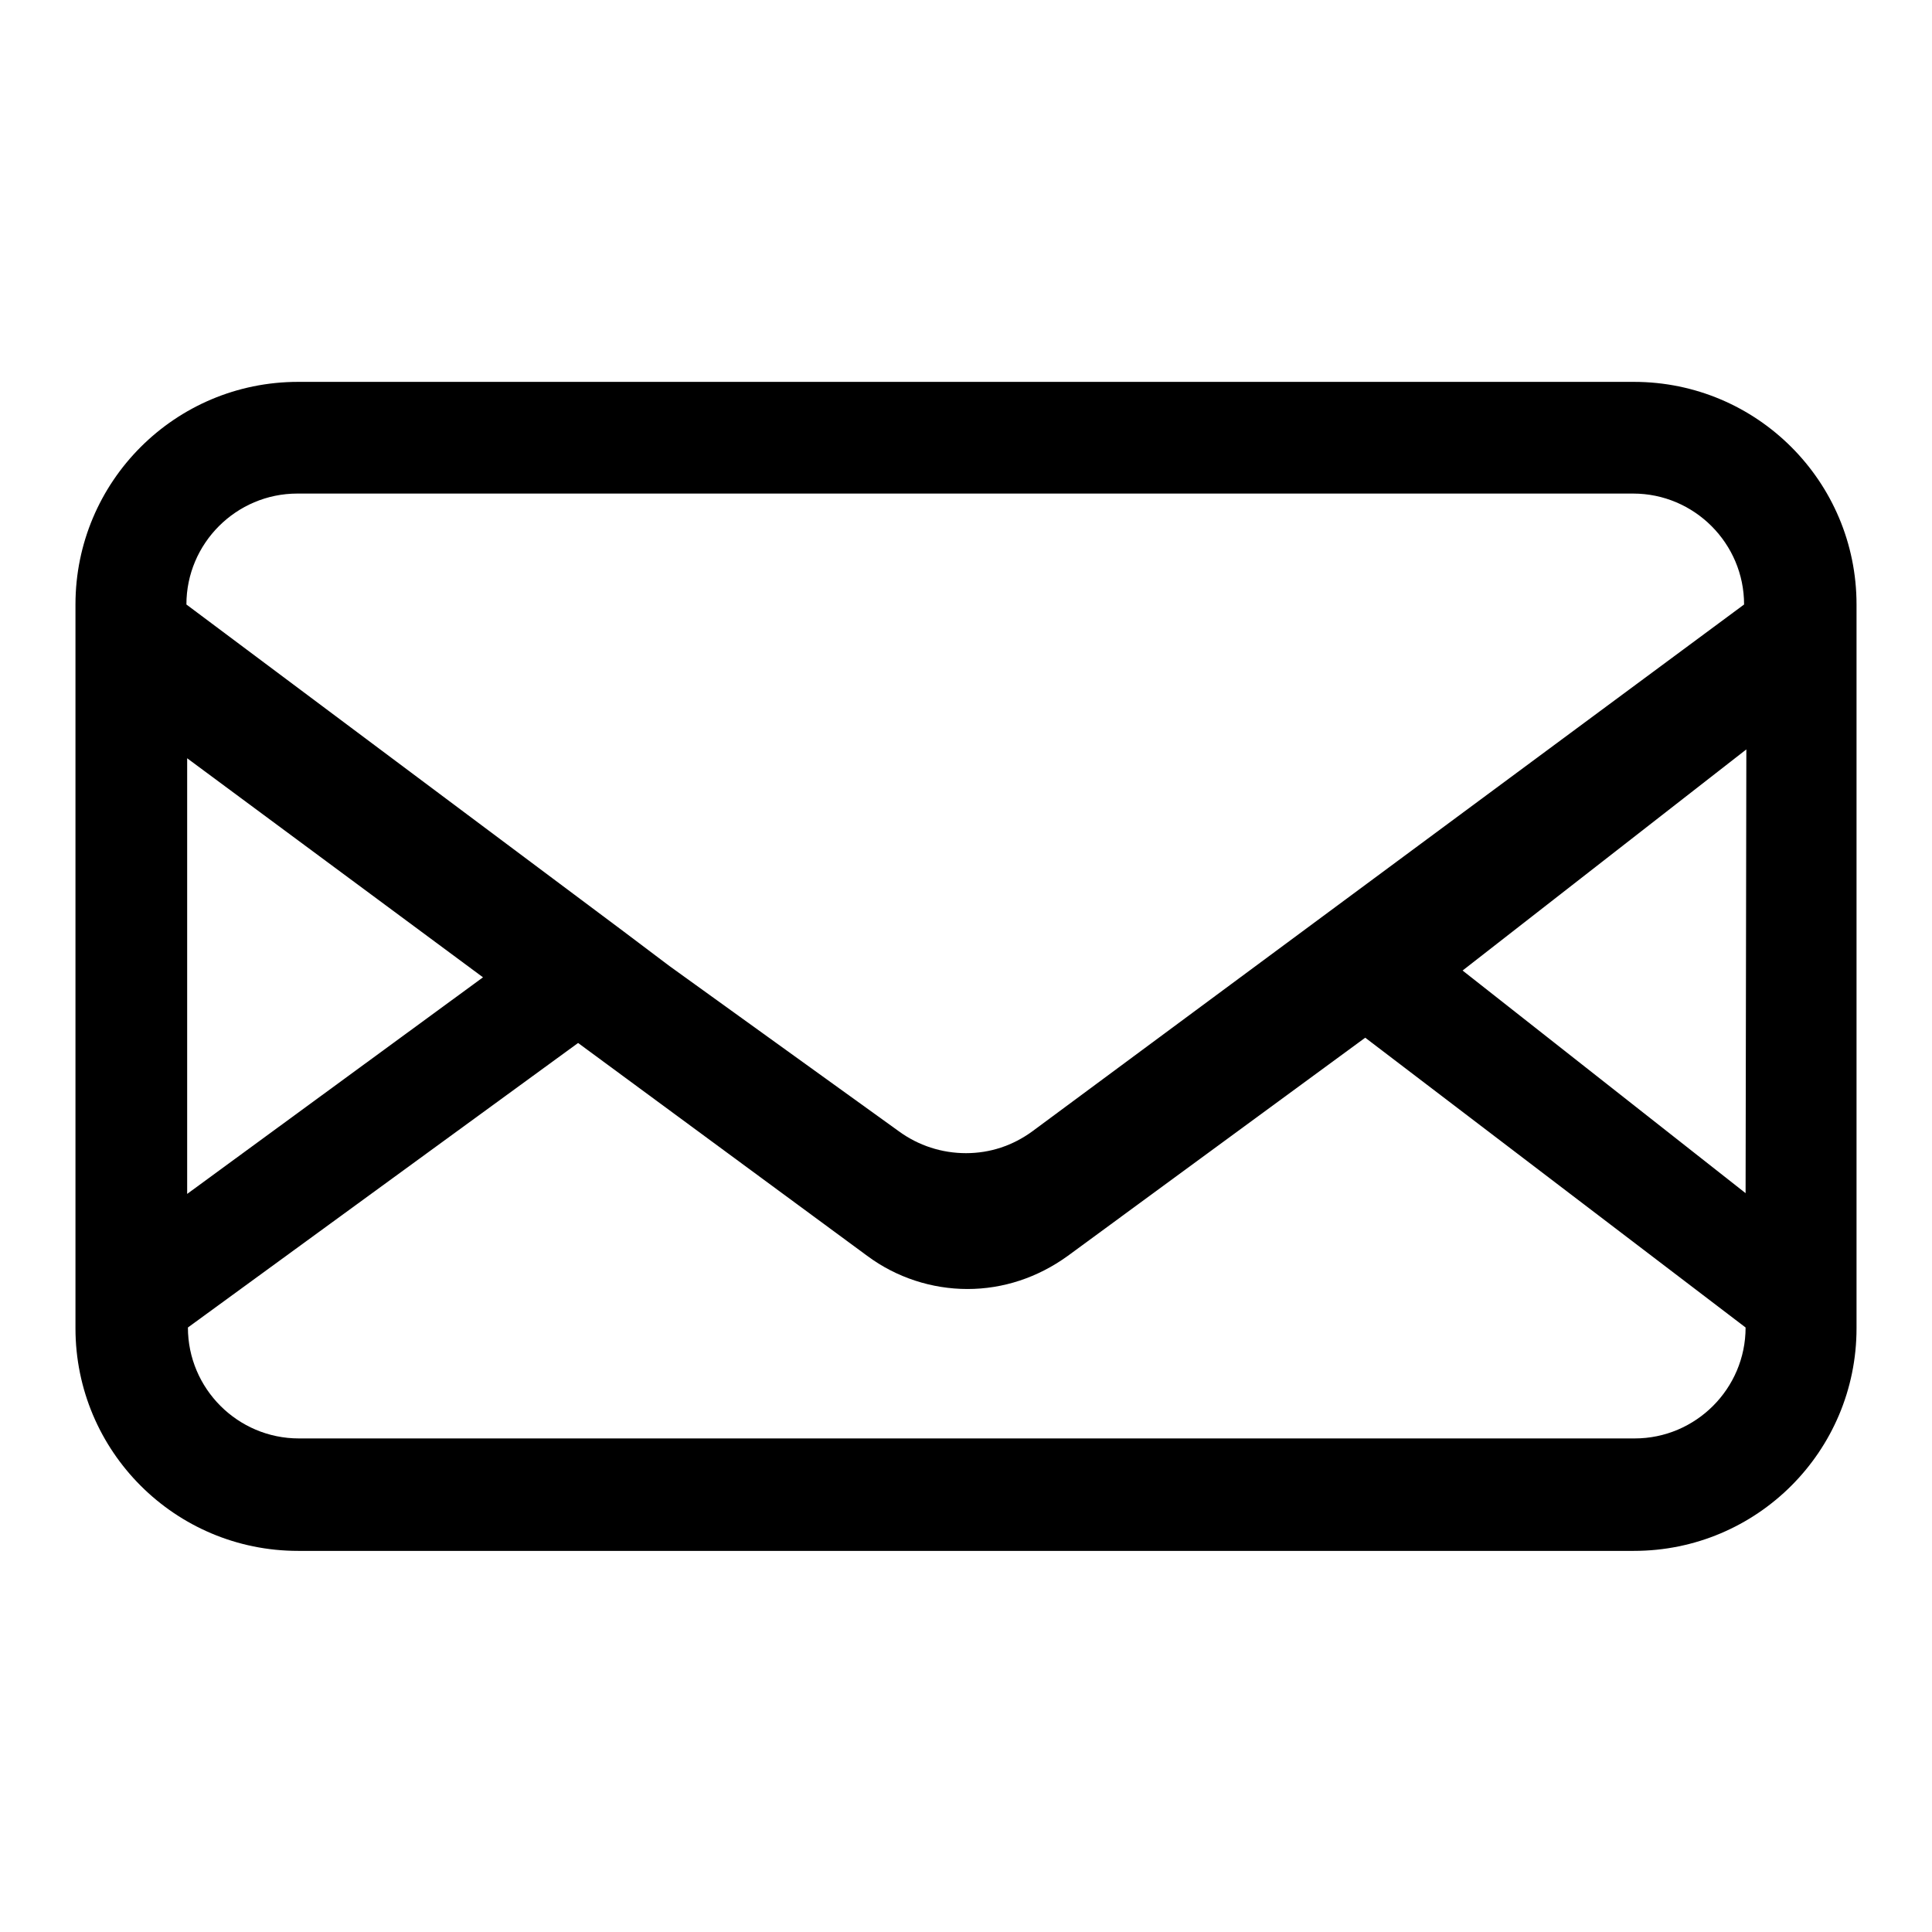 <?xml version="1.0" encoding="utf-8"?>
<!-- Svg Vector Icons : http://www.onlinewebfonts.com/icon -->
<!DOCTYPE svg PUBLIC "-//W3C//DTD SVG 1.1//EN" "http://www.w3.org/Graphics/SVG/1.1/DTD/svg11.dtd">
<svg version="1.1" xmlns="http://www.w3.org/2000/svg" xmlns:xlink="http://www.w3.org/1999/xlink" x="0px" y="0px" viewBox="0 0 256 256" enable-background="new 0 0 256 256" xml:space="preserve">
<g><g><path fill="#000000" d="M216.5,50.6h-177C23.2,50.6,10,63.8,10,80.1v95.9c0,16.3,13.2,29.5,29.5,29.5h177c16.3,0,29.5-13.2,29.5-29.5V80.1C246,63.8,232.8,50.6,216.5,50.6z M24.7,100.4L64,129.5l-39.2,28.7V100.4z M231.3,175.9c0,8.1-6.6,14.7-14.7,14.7h-177c-8.1,0-14.7-6.6-14.7-14.7l51.7-37.7l38.3,28.2c3.9,2.9,8.6,4.4,13.3,4.4c4.7,0,9.3-1.5,13.3-4.4l39.4-28.9L231.3,175.9L231.3,175.9z M231.3,158.1l-37.5-29.5l37.6-29.3L231.3,158.1z M136.8,149.9c-2.6,1.9-5.6,2.9-8.8,2.9c-3.2,0-6.3-1-8.9-2.9L88.7,128l-6.1-4.6L24.7,80.1l0,0c0-8.1,6.6-14.7,14.7-14.7h177c8.1,0,14.7,6.6,14.7,14.7L136.8,149.9z"/></g></g>
</svg>